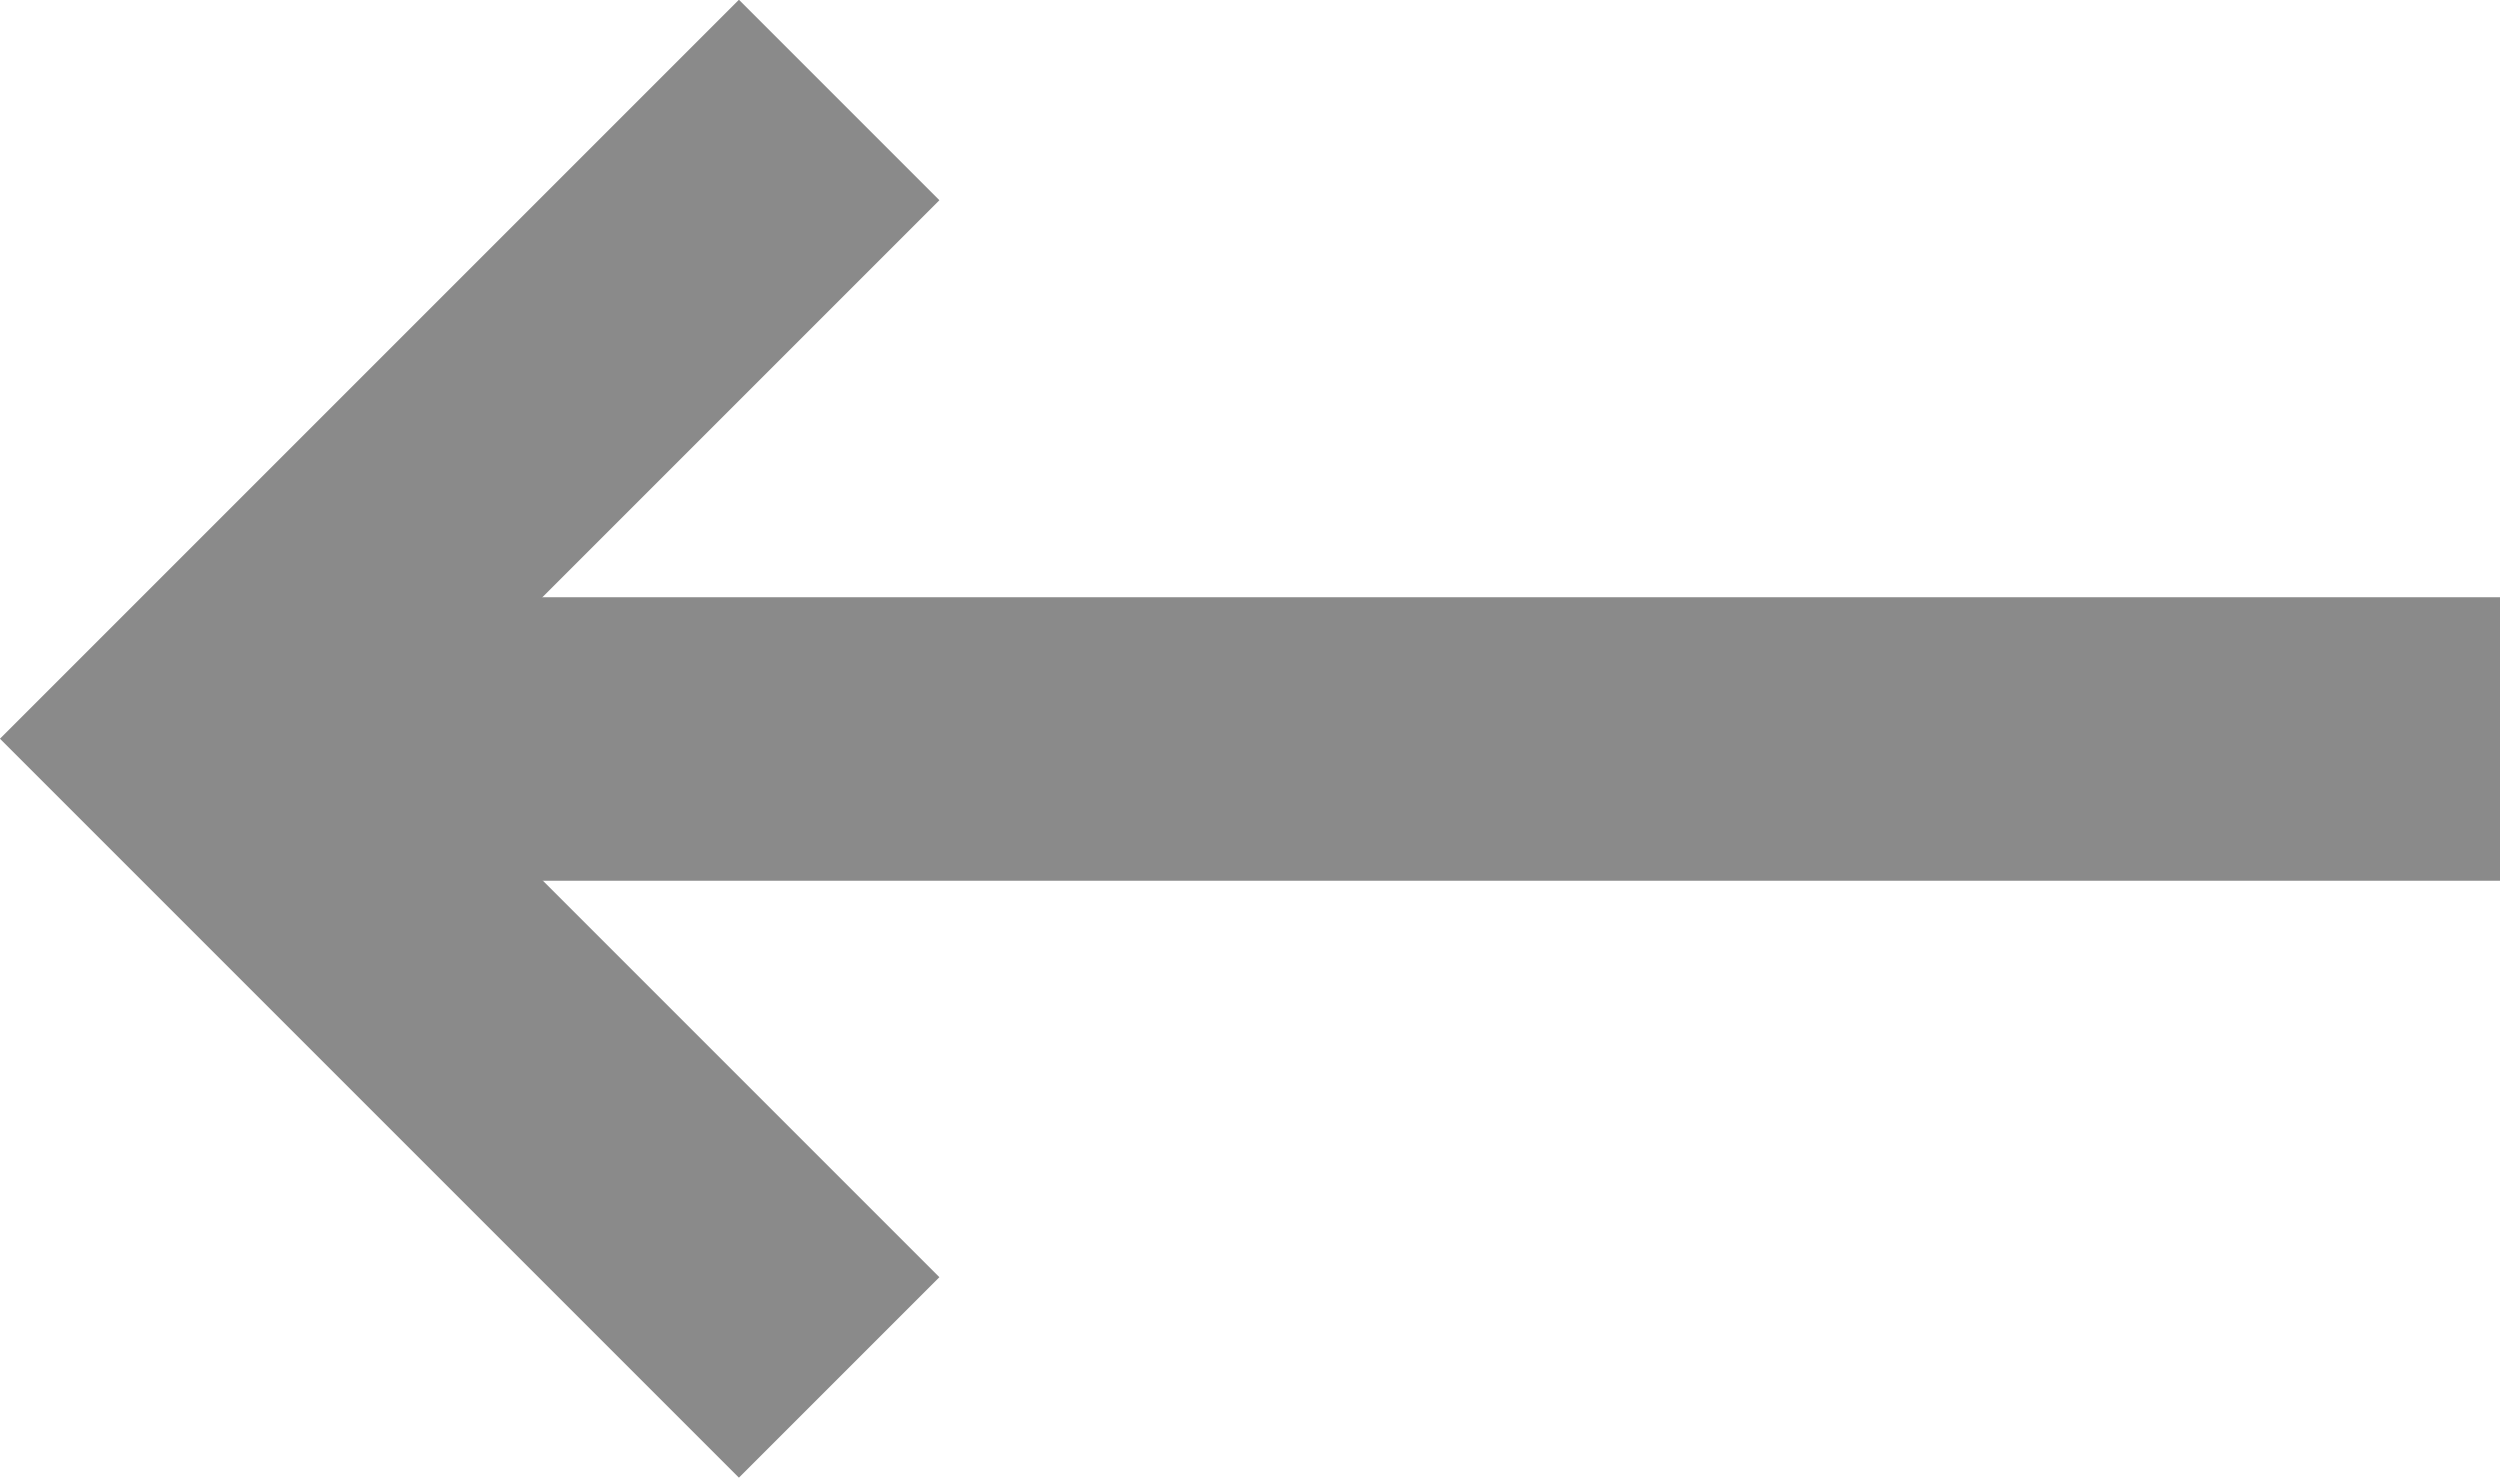 <svg xmlns="http://www.w3.org/2000/svg" width="26.455" height="15.64" viewBox="0 0 26.455 15.64">
  <g id="Group_48" data-name="Group 48" transform="translate(2.121 1.061)" opacity="0.5">
    <path id="Path_60" data-name="Path 60" d="M985.72,2198.2l-6.759,6.759,6.759,6.759" transform="translate(-978.961 -2198.203)" fill="none" stroke="#151515" stroke-width="3"/>
    <line id="Line_3" data-name="Line 3" x2="23.244" transform="translate(1.09 6.759)" fill="none" stroke="#151515" stroke-width="3"/>
  </g>
</svg>
